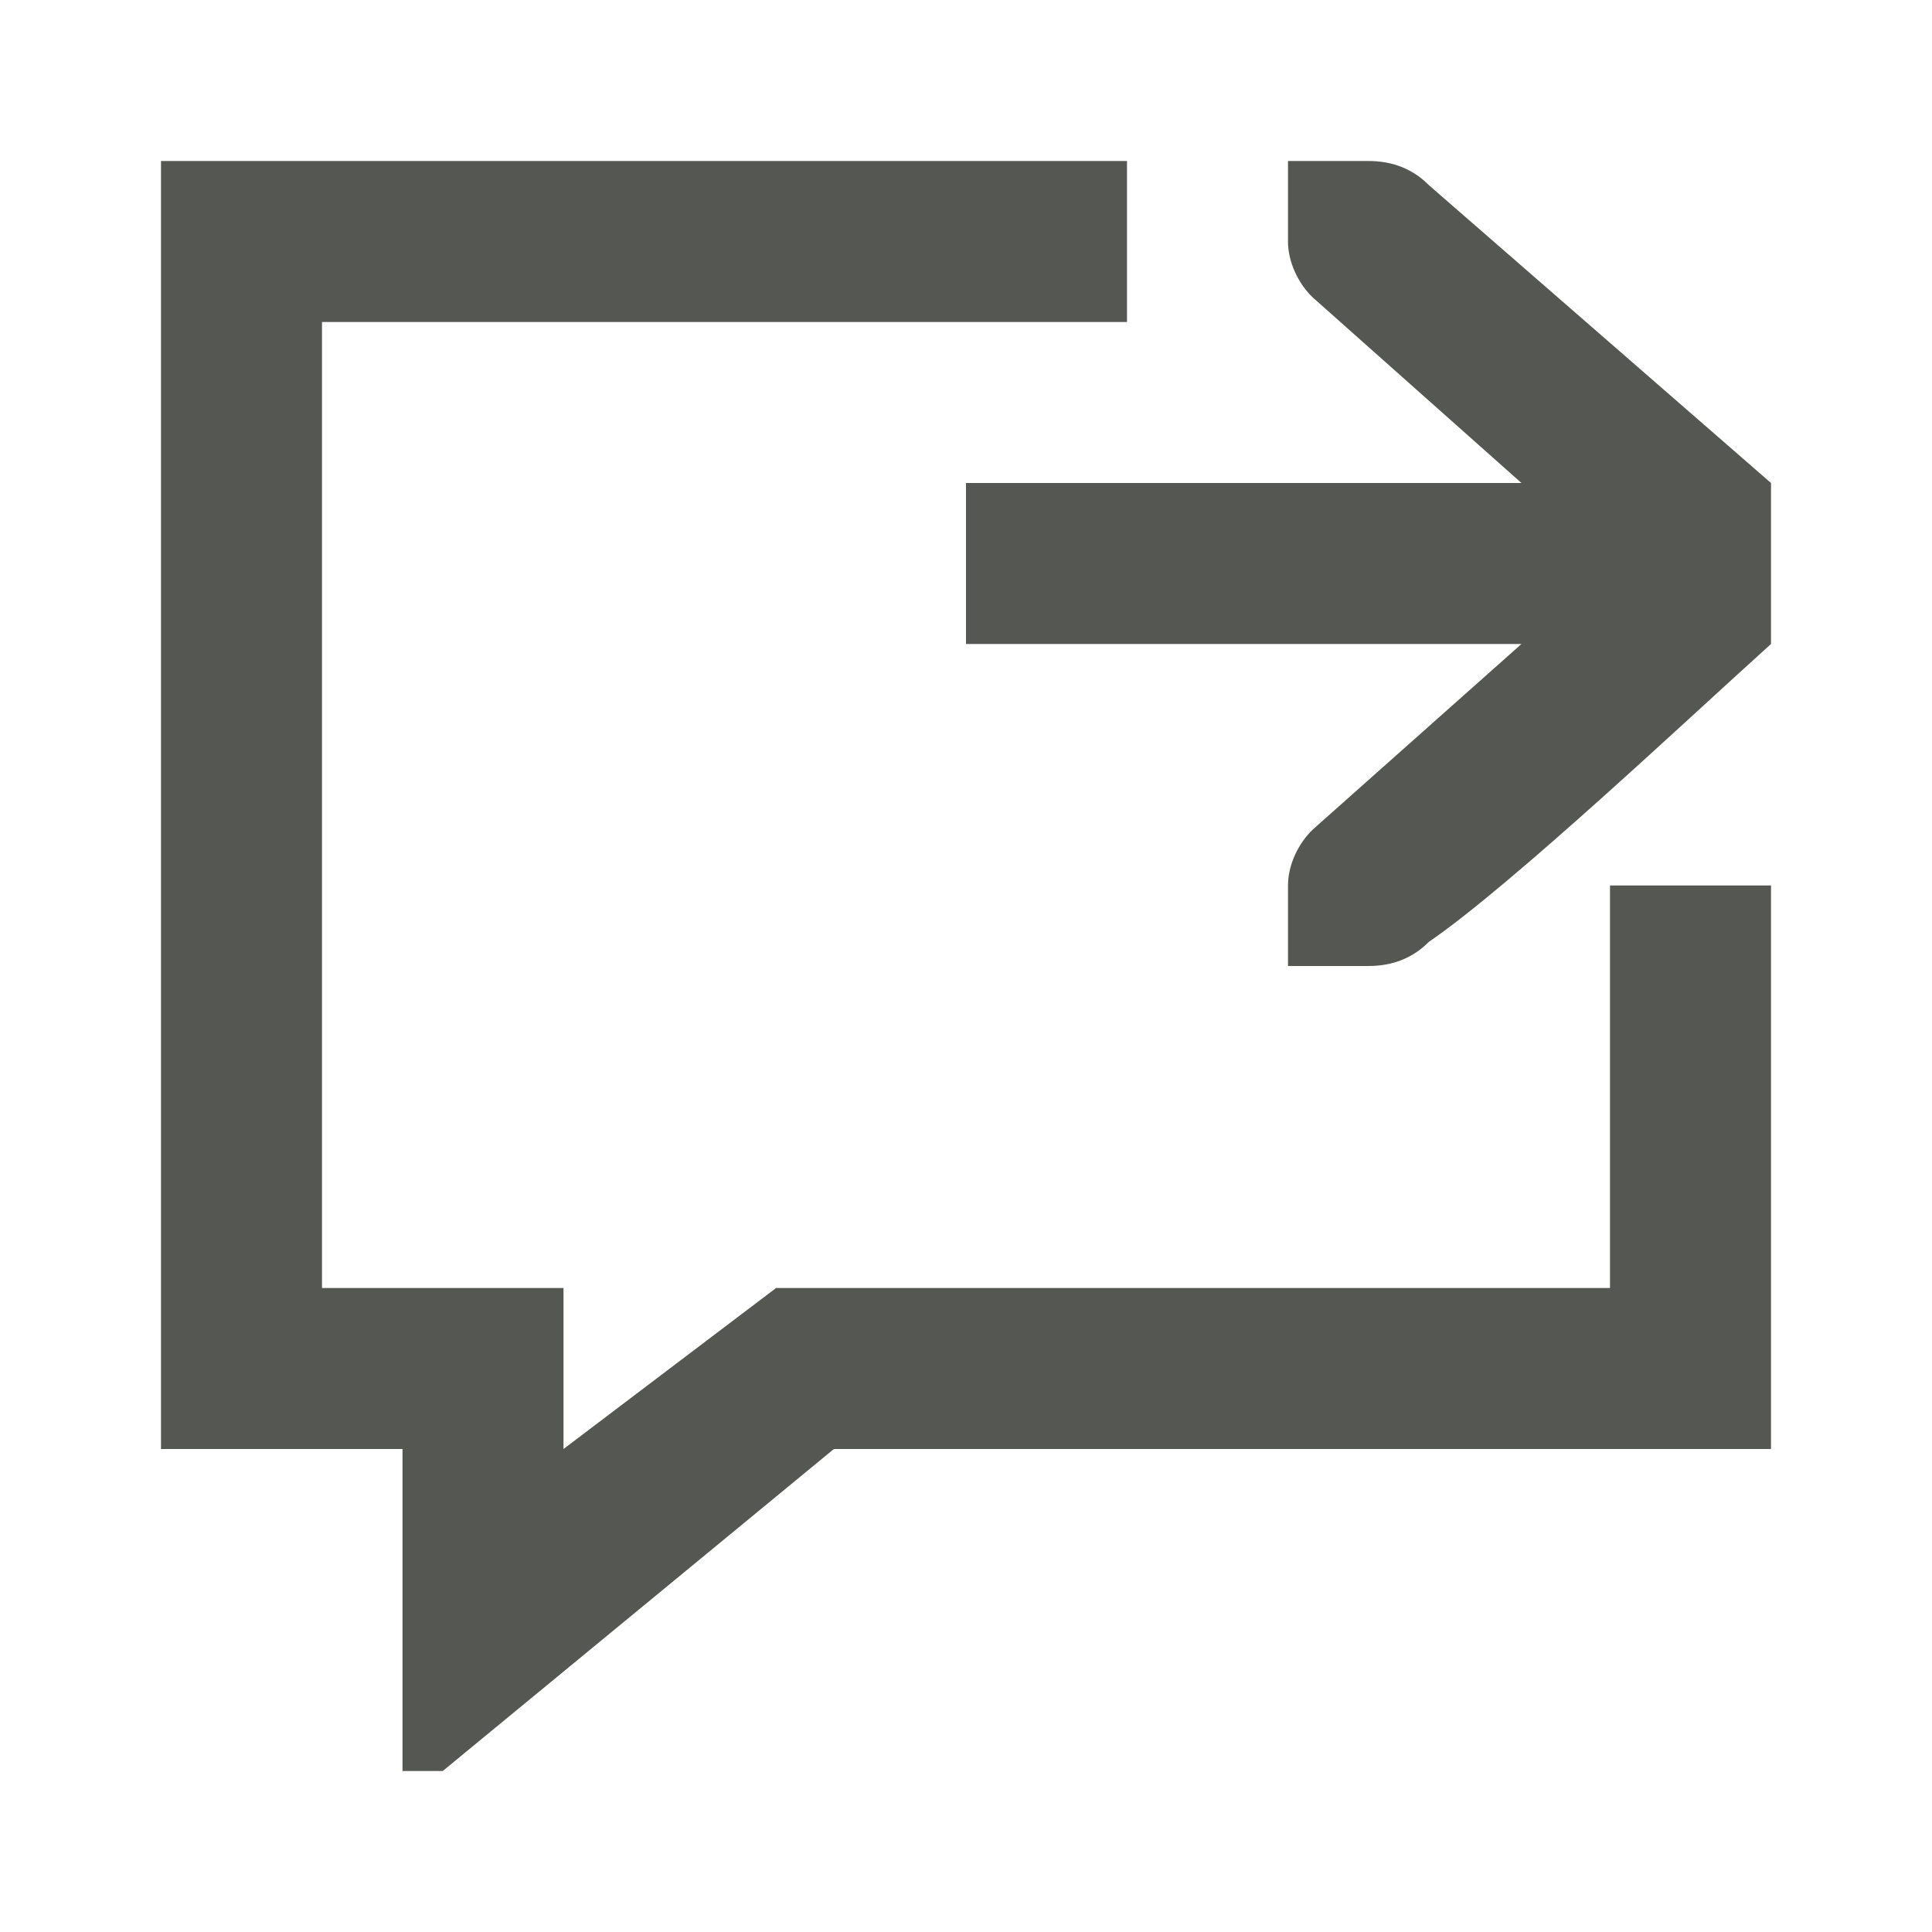 <svg xmlns="http://www.w3.org/2000/svg" viewBox="0 0 24 24">
  <path
     style="fill:#555753"
     d="M 2 2 L 2 18 L 5 18 L 5 22 L 5.5 22 L 10.359 18 L 22 18 L 22 11 L 20 11 L 20 16 L 9.641 16 L 7 18 L 7 16 L 4 16 L 4 4 L 14 4 L 14 2 L 2 2 z M 16 2 L 16 3 C 16 3.257 16.13 3.528 16.312 3.699 L 18.9 6 L 12 6 L 12 8 L 18.9 8 L 16.312 10.301 C 16.13 10.472 16 10.743 16 11 L 16 12 L 16.4 12 L 17 12 C 17.3 12 17.552 11.9 17.75 11.7 C 18.774 11 21 8.9 22 8 L 22 6 L 17.75 2.3 C 17.552 2.1 17.3 2 17 2 L 16.4 2 L 16 2 z "
     />
</svg>
